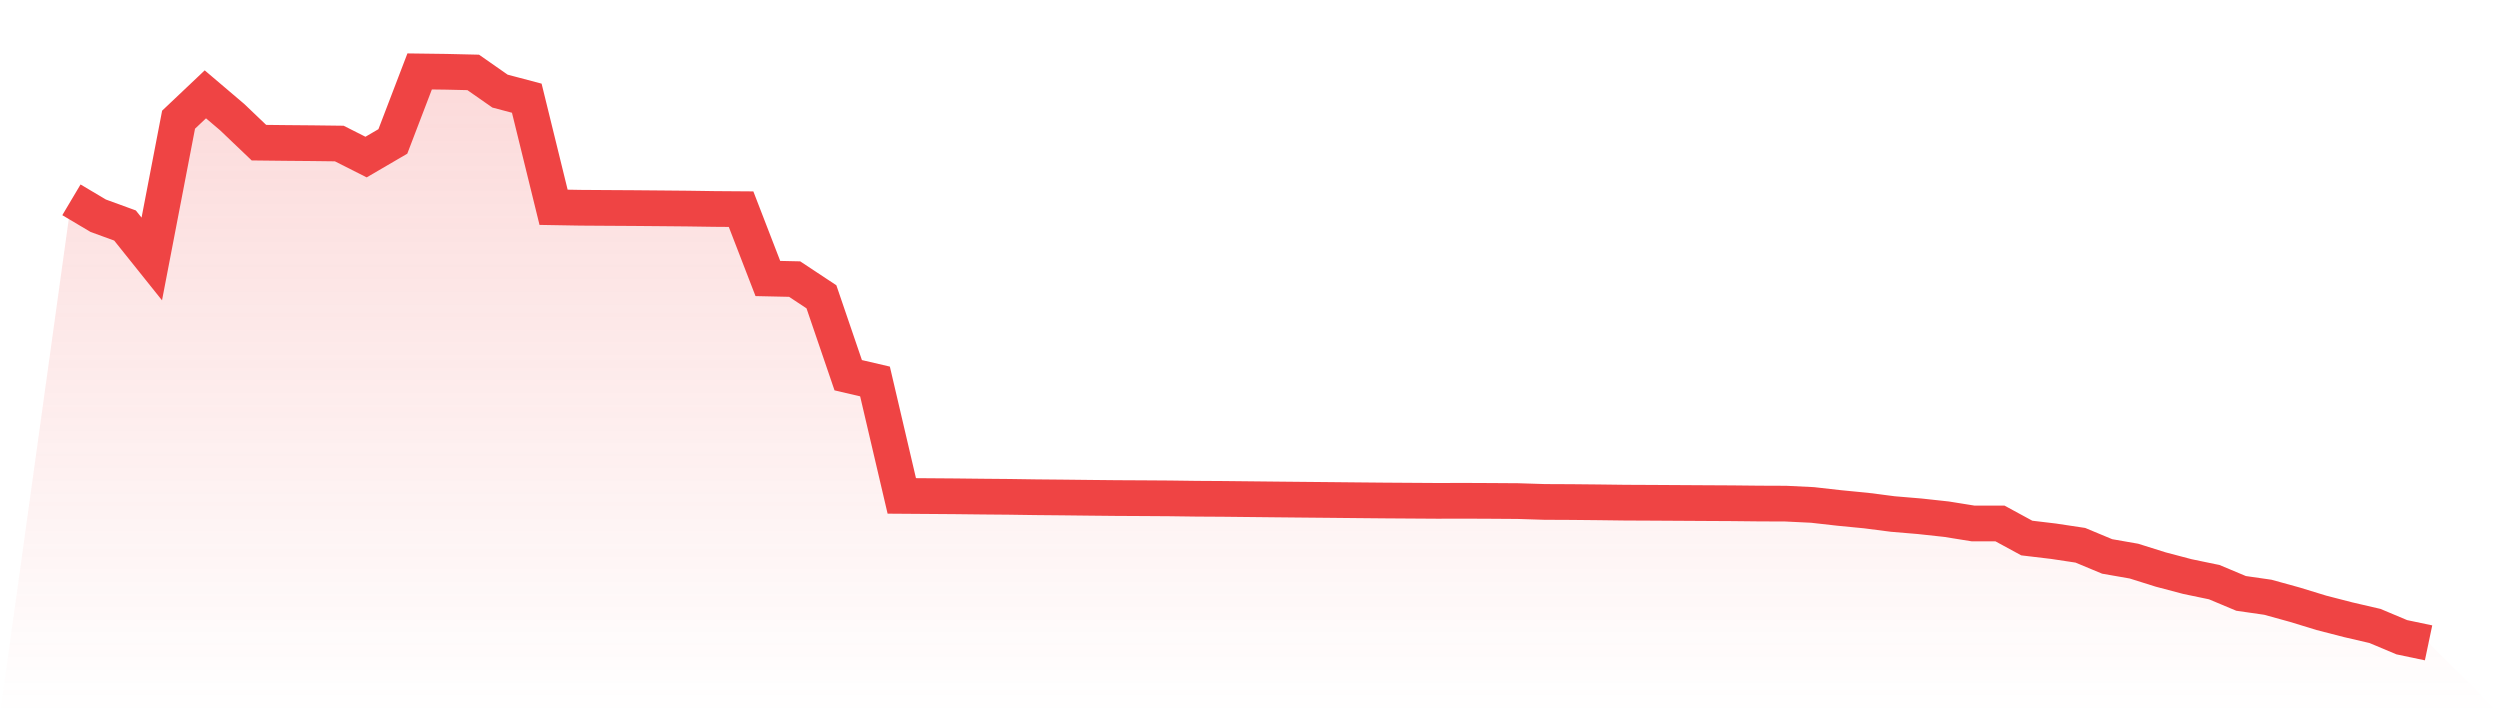 <svg viewBox="0 0 140 40" xmlns="http://www.w3.org/2000/svg">
<defs>
<linearGradient id="gradient" x1="0" x2="0" y1="0" y2="1">
<stop offset="0%" stop-color="#ef4444" stop-opacity="0.2"/>
<stop offset="100%" stop-color="#ef4444" stop-opacity="0"/>
</linearGradient>
</defs>
<path d="M4,11.19 L4,11.19 L5.5,12.081 L7,12.628 L8.5,14.502 L10,6.703 L11.5,5.283 L13,6.558 L14.5,7.989 L16,8.006 L17.5,8.019 L19,8.038 L20.5,8.796 L22,7.92 L23.5,4 L25,4.02 L26.5,4.055 L28,5.102 L29.5,5.499 L31,11.608 L32.5,11.634 L34,11.644 L35.5,11.653 L37,11.666 L38.5,11.68 L40,11.702 L41.5,11.713 L43,15.596 L44.5,15.629 L46,16.621 L47.5,21.012 L49,21.362 L50.5,27.771 L52,27.782 L53.5,27.793 L55,27.81 L56.5,27.823 L58,27.845 L59.5,27.859 L61,27.876 L62.5,27.891 L64,27.899 L65.5,27.909 L67,27.929 L68.5,27.938 L70,27.954 L71.5,27.97 L73,27.985 L74.5,27.999 L76,28.014 L77.5,28.028 L79,28.038 L80.5,28.048 L82,28.044 L83.5,28.051 L85,28.061 L86.5,28.108 L88,28.115 L89.5,28.13 L91,28.149 L92.5,28.156 L94,28.165 L95.5,28.174 L97,28.182 L98.5,28.198 L100,28.204 L101.5,28.277 L103,28.446 L104.5,28.592 L106,28.785 L107.5,28.911 L109,29.074 L110.5,29.315 L112,29.315 L113.5,30.13 L115,30.309 L116.5,30.535 L118,31.16 L119.5,31.422 L121,31.893 L122.5,32.289 L124,32.601 L125.5,33.23 L127,33.446 L128.5,33.86 L130,34.319 L131.5,34.706 L133,35.054 L134.5,35.685 L136,36 L140,40 L0,40 z" fill="url(#gradient)"/>
<path d="M4,11.19 L4,11.19 L5.5,12.081 L7,12.628 L8.5,14.502 L10,6.703 L11.5,5.283 L13,6.558 L14.5,7.989 L16,8.006 L17.5,8.019 L19,8.038 L20.5,8.796 L22,7.92 L23.5,4 L25,4.02 L26.5,4.055 L28,5.102 L29.5,5.499 L31,11.608 L32.5,11.634 L34,11.644 L35.5,11.653 L37,11.666 L38.5,11.68 L40,11.702 L41.5,11.713 L43,15.596 L44.5,15.629 L46,16.621 L47.5,21.012 L49,21.362 L50.5,27.771 L52,27.782 L53.5,27.793 L55,27.81 L56.5,27.823 L58,27.845 L59.5,27.859 L61,27.876 L62.5,27.891 L64,27.899 L65.5,27.909 L67,27.929 L68.5,27.938 L70,27.954 L71.5,27.97 L73,27.985 L74.5,27.999 L76,28.014 L77.5,28.028 L79,28.038 L80.5,28.048 L82,28.044 L83.5,28.051 L85,28.061 L86.5,28.108 L88,28.115 L89.5,28.13 L91,28.149 L92.5,28.156 L94,28.165 L95.5,28.174 L97,28.182 L98.5,28.198 L100,28.204 L101.5,28.277 L103,28.446 L104.5,28.592 L106,28.785 L107.5,28.911 L109,29.074 L110.5,29.315 L112,29.315 L113.5,30.13 L115,30.309 L116.5,30.535 L118,31.16 L119.5,31.422 L121,31.893 L122.5,32.289 L124,32.601 L125.5,33.23 L127,33.446 L128.5,33.86 L130,34.319 L131.5,34.706 L133,35.054 L134.5,35.685 L136,36" fill="none" stroke="#ef4444" stroke-width="2"/>
</svg>